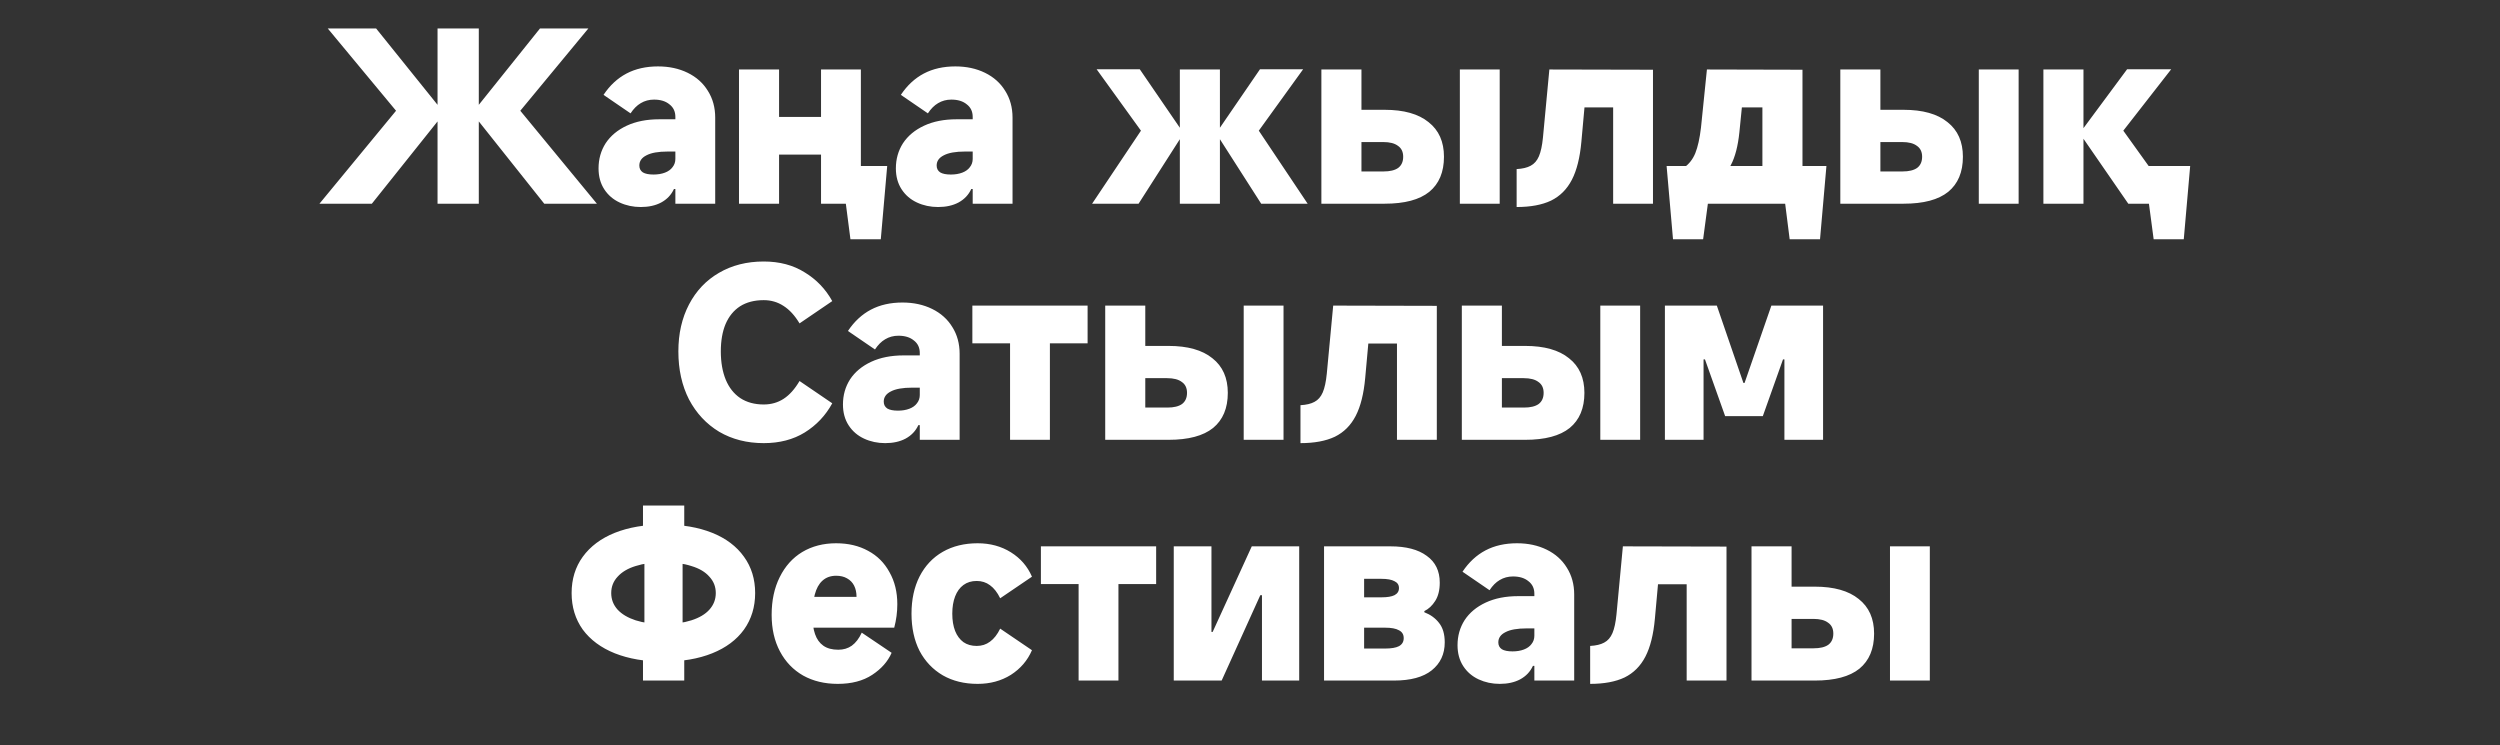 <svg width="540" height="161" viewBox="0 0 540 161" fill="none" xmlns="http://www.w3.org/2000/svg">
<rect x="0" y="0" width="540" height="161" fill="#333333" stroke="none"/>
<g clip-path="url(#clip0_8_39)">
<path d="M117.557 44L103.421 26.227V44H94.509V26.227L80.321 44H69.002L85.546 23.922L70.795 6.15H81.243L94.509 22.642V6.15H103.421V22.642L116.635 6.15H127.084L112.384 23.922L128.927 44H117.557ZM138.402 44.717C136.763 44.717 135.244 44.393 133.844 43.744C132.444 43.095 131.334 42.139 130.515 40.876C129.695 39.612 129.286 38.11 129.286 36.368C129.286 34.354 129.798 32.544 130.822 30.939C131.881 29.334 133.4 28.071 135.38 27.149C137.361 26.227 139.7 25.766 142.397 25.766H145.88V25.254C145.88 24.093 145.453 23.188 144.6 22.54C143.78 21.857 142.671 21.515 141.271 21.515C140.212 21.515 139.256 21.771 138.402 22.283C137.583 22.762 136.849 23.496 136.2 24.486L130.361 20.491C131.727 18.442 133.383 16.905 135.329 15.881C137.276 14.857 139.546 14.345 142.141 14.345C144.531 14.345 146.666 14.806 148.544 15.727C150.422 16.649 151.873 17.947 152.897 19.62C153.956 21.293 154.485 23.222 154.485 25.408V44H145.88V40.825H145.573C144.992 42.088 144.071 43.061 142.807 43.744C141.578 44.393 140.11 44.717 138.402 44.717ZM141.168 37.7C142.09 37.7 142.91 37.564 143.627 37.29C144.344 37.017 144.89 36.625 145.266 36.112C145.675 35.6 145.88 35.003 145.88 34.32V32.732H144.241C142.193 32.732 140.656 33.005 139.632 33.551C138.607 34.064 138.095 34.798 138.095 35.754C138.095 36.403 138.351 36.898 138.863 37.239C139.376 37.547 140.144 37.7 141.168 37.7ZM181.647 35.856H191.634L190.251 51.683H183.695L181.647 35.856ZM179.649 35.856H185.078V44H179.649V35.856ZM177.344 44V15.01H185.949V44H177.344ZM159.623 44V15.01H168.279V44H159.623ZM165.052 33.398V25.254H180.878V33.398H165.052ZM202.625 44.717C200.986 44.717 199.467 44.393 198.067 43.744C196.667 43.095 195.557 42.139 194.738 40.876C193.918 39.612 193.508 38.11 193.508 36.368C193.508 34.354 194.021 32.544 195.045 30.939C196.104 29.334 197.623 28.071 199.603 27.149C201.584 26.227 203.923 25.766 206.62 25.766H210.103V25.254C210.103 24.093 209.676 23.188 208.823 22.54C208.003 21.857 206.894 21.515 205.494 21.515C204.435 21.515 203.479 21.771 202.625 22.283C201.806 22.762 201.072 23.496 200.423 24.486L194.584 20.491C195.95 18.442 197.606 16.905 199.552 15.881C201.499 14.857 203.769 14.345 206.364 14.345C208.754 14.345 210.889 14.806 212.767 15.727C214.645 16.649 216.096 17.947 217.12 19.62C218.179 21.293 218.708 23.222 218.708 25.408V44H210.103V40.825H209.796C209.215 42.088 208.293 43.061 207.03 43.744C205.801 44.393 204.333 44.717 202.625 44.717ZM205.391 37.7C206.313 37.7 207.133 37.564 207.85 37.29C208.567 37.017 209.113 36.625 209.489 36.112C209.898 35.6 210.103 35.003 210.103 34.32V32.732H208.464C206.415 32.732 204.879 33.005 203.855 33.551C202.83 34.064 202.318 34.798 202.318 35.754C202.318 36.403 202.574 36.898 203.086 37.239C203.598 37.547 204.367 37.7 205.391 37.7ZM262.682 28.788L272.157 14.959H281.479L271.901 28.225L282.452 44H272.413L262.682 28.788ZM263.502 44H254.846V15.01H263.502V44ZM255.665 28.788L245.934 44H235.895L246.446 28.225L236.868 14.959H246.19L255.665 28.788ZM315.329 44V15.01H323.934V44H315.329ZM294.074 15.01V37.034H298.837C300.237 37.034 301.295 36.778 302.012 36.266C302.73 35.72 303.088 34.917 303.088 33.859C303.088 32.8 302.712 32.015 301.961 31.503C301.244 30.956 300.186 30.683 298.786 30.683H292.844V23.718H299.093C303.225 23.718 306.383 24.605 308.568 26.381C310.788 28.122 311.898 30.615 311.898 33.859C311.898 37.171 310.839 39.698 308.722 41.439C306.605 43.146 303.395 44 299.093 44H285.418V15.01H294.074ZM333.278 29.71L334.661 15.01L357.044 15.062V44H348.439V23.205H340.244L342.6 19.313L341.576 30.632C341.268 34.047 340.586 36.778 339.527 38.827C338.469 40.876 336.966 42.378 335.02 43.334C333.074 44.256 330.598 44.717 327.593 44.717V36.522C328.857 36.454 329.864 36.215 330.615 35.805C331.4 35.395 331.998 34.712 332.408 33.756C332.817 32.8 333.108 31.451 333.278 29.71ZM359.987 35.856H394.508L393.125 51.683H386.569L385.596 44H368.899L367.874 51.683H361.37L359.987 35.856ZM363.726 36.215C364.818 35.464 365.638 34.422 366.184 33.09C366.731 31.725 367.14 29.881 367.413 27.559L368.694 15.01L389.335 15.062V39.595H380.679V23.205H374.277L376.633 19.313L375.711 28.532C375.404 31.537 374.789 33.91 373.867 35.651C372.945 37.393 371.596 38.981 369.821 40.415L363.726 36.215ZM427.419 44V15.01H436.024V44H427.419ZM406.164 15.01V37.034H410.927C412.327 37.034 413.386 36.778 414.103 36.266C414.82 35.72 415.178 34.917 415.178 33.859C415.178 32.8 414.803 32.015 414.051 31.503C413.334 30.956 412.276 30.683 410.876 30.683H404.934V23.718H411.183C415.315 23.718 418.473 24.605 420.659 26.381C422.878 28.122 423.988 30.615 423.988 33.859C423.988 37.171 422.929 39.698 420.812 41.439C418.695 43.146 415.485 44 411.183 44H397.508V15.01H406.164ZM449.21 28.788L459.454 14.959H468.98L458.634 28.225L469.953 44H459.71L449.21 28.788ZM450.029 44H441.373V15.01H450.029V44ZM463.09 35.856H473.078L471.695 51.683H465.19L463.09 35.856ZM460.324 35.856H466.573V44H460.324V35.856ZM179.768 87.112C178.334 89.742 176.354 91.841 173.827 93.412C171.334 94.949 168.381 95.717 164.966 95.717C161.347 95.717 158.137 94.898 155.337 93.259C152.571 91.585 150.403 89.263 148.832 86.293C147.296 83.288 146.527 79.822 146.527 75.896C146.527 72.071 147.296 68.691 148.832 65.754C150.369 62.818 152.52 60.547 155.286 58.942C158.086 57.303 161.312 56.484 164.966 56.484C168.381 56.484 171.334 57.269 173.827 58.84C176.354 60.376 178.334 62.442 179.768 65.037L172.7 69.852C171.676 68.144 170.515 66.881 169.217 66.062C167.954 65.242 166.537 64.832 164.966 64.832C162.951 64.832 161.244 65.276 159.844 66.164C158.478 67.052 157.437 68.332 156.72 70.005C156.037 71.644 155.696 73.608 155.696 75.896C155.696 78.252 156.054 80.3 156.771 82.042C157.488 83.749 158.53 85.064 159.895 85.986C161.295 86.907 162.986 87.368 164.966 87.368C166.571 87.368 168.005 86.959 169.268 86.139C170.532 85.32 171.676 84.039 172.7 82.298L179.768 87.112ZM191.196 95.717C189.557 95.717 188.038 95.393 186.638 94.744C185.238 94.095 184.128 93.139 183.309 91.876C182.489 90.612 182.079 89.11 182.079 87.368C182.079 85.354 182.592 83.544 183.616 81.939C184.674 80.335 186.194 79.071 188.174 78.149C190.155 77.227 192.494 76.766 195.191 76.766H198.674V76.254C198.674 75.093 198.247 74.188 197.394 73.54C196.574 72.857 195.464 72.515 194.064 72.515C193.006 72.515 192.05 72.771 191.196 73.283C190.377 73.761 189.643 74.496 188.994 75.486L183.155 71.491C184.521 69.442 186.177 67.906 188.123 66.881C190.069 65.857 192.34 65.345 194.935 65.345C197.325 65.345 199.459 65.806 201.337 66.728C203.215 67.649 204.667 68.947 205.691 70.62C206.75 72.293 207.279 74.222 207.279 76.408V95H198.674V91.825H198.367C197.786 93.088 196.864 94.061 195.601 94.744C194.372 95.393 192.904 95.717 191.196 95.717ZM193.962 88.7C194.884 88.7 195.703 88.564 196.421 88.29C197.138 88.017 197.684 87.625 198.059 87.112C198.469 86.6 198.674 86.003 198.674 85.32V83.732H197.035C194.986 83.732 193.45 84.005 192.425 84.552C191.401 85.064 190.889 85.798 190.889 86.754C190.889 87.403 191.145 87.898 191.657 88.239C192.169 88.546 192.938 88.7 193.962 88.7ZM218.173 95V74.154H210.03V66.01H234.922V74.154H226.778V95H218.173ZM268.638 95V66.01H277.242V95H268.638ZM247.382 66.01V88.034H252.145C253.545 88.034 254.604 87.778 255.321 87.266C256.038 86.72 256.396 85.917 256.396 84.859C256.396 83.8 256.021 83.015 255.27 82.503C254.552 81.956 253.494 81.683 252.094 81.683H246.153V74.718H252.401C256.533 74.718 259.691 75.605 261.877 77.381C264.096 79.122 265.206 81.615 265.206 84.859C265.206 88.171 264.147 90.698 262.03 92.439C259.913 94.146 256.704 95 252.401 95H238.726V66.01H247.382ZM286.587 80.71L287.97 66.01L310.352 66.062V95H301.747V74.205H293.552L295.908 70.313L294.884 81.632C294.577 85.047 293.894 87.778 292.835 89.827C291.777 91.876 290.274 93.378 288.328 94.334C286.382 95.256 283.906 95.717 280.902 95.717V87.522C282.165 87.454 283.172 87.215 283.923 86.805C284.709 86.395 285.306 85.712 285.716 84.756C286.126 83.8 286.416 82.451 286.587 80.71ZM345.665 95V66.01H354.27V95H345.665ZM324.409 66.01V88.034H329.173C330.573 88.034 331.631 87.778 332.348 87.266C333.065 86.72 333.424 85.917 333.424 84.859C333.424 83.8 333.048 83.015 332.297 82.503C331.58 81.956 330.522 81.683 329.122 81.683H323.18V74.718H329.429C333.56 74.718 336.719 75.605 338.904 77.381C341.124 79.122 342.233 81.615 342.233 84.859C342.233 88.171 341.175 90.698 339.058 92.439C336.941 94.146 333.731 95 329.429 95H315.754V66.01H324.409ZM359.619 95V66.01H370.836L376.573 82.708H376.829L382.616 66.01H393.782V95H385.433V77.637H385.126L380.772 89.878H372.629L368.275 77.637H367.968V95H359.619ZM143.342 142.903C139.313 142.903 135.796 142.305 132.791 141.11C129.82 139.915 127.515 138.208 125.876 135.988C124.272 133.734 123.469 131.105 123.469 128.1C123.469 125.096 124.272 122.483 125.876 120.264C127.515 118.01 129.82 116.286 132.791 115.091C135.796 113.896 139.313 113.298 143.342 113.298C147.371 113.298 150.871 113.896 153.842 115.091C156.812 116.286 159.1 118.01 160.705 120.264C162.31 122.483 163.112 125.096 163.112 128.1C163.112 131.105 162.31 133.734 160.705 135.988C159.1 138.208 156.812 139.915 153.842 141.11C150.871 142.305 147.371 142.903 143.342 142.903ZM143.342 134.81C145.63 134.81 147.627 134.537 149.334 133.991C151.042 133.444 152.339 132.676 153.227 131.686C154.149 130.661 154.61 129.466 154.61 128.1C154.61 126.735 154.149 125.557 153.227 124.566C152.339 123.542 151.042 122.774 149.334 122.262C147.661 121.715 145.664 121.442 143.342 121.442C141.02 121.442 139.005 121.715 137.298 122.262C135.625 122.774 134.328 123.542 133.406 124.566C132.484 125.557 132.023 126.735 132.023 128.1C132.023 129.466 132.484 130.661 133.406 131.686C134.328 132.676 135.625 133.444 137.298 133.991C139.005 134.537 141.02 134.81 143.342 134.81ZM138.886 147V138.754L139.193 137.832V119.188L138.886 117.447V109.201H147.798V117.447L147.439 119.086V137.832L147.798 138.856V147H138.886ZM180.964 147.717C178.13 147.717 175.637 147.12 173.486 145.924C171.335 144.695 169.662 142.954 168.467 140.7C167.271 138.447 166.674 135.817 166.674 132.813C166.674 129.705 167.254 126.991 168.415 124.669C169.576 122.313 171.198 120.503 173.281 119.24C175.398 117.976 177.839 117.345 180.605 117.345C183.234 117.345 185.539 117.891 187.52 118.984C189.5 120.042 191.037 121.579 192.129 123.593C193.256 125.574 193.82 127.878 193.82 130.508C193.82 132.215 193.598 133.905 193.154 135.578H171.027L171.181 128.92H185.01C185.01 127.998 184.839 127.196 184.498 126.513C184.156 125.83 183.644 125.301 182.961 124.925C182.313 124.549 181.527 124.362 180.605 124.362C179.41 124.362 178.42 124.72 177.635 125.437C176.883 126.12 176.337 127.11 175.996 128.408C175.654 129.671 175.483 131.191 175.483 132.966C175.483 134.537 175.671 135.869 176.047 136.961C176.422 138.054 177.02 138.89 177.839 139.471C178.659 140.051 179.735 140.342 181.066 140.342C182.193 140.342 183.166 140.051 183.986 139.471C184.839 138.856 185.556 137.917 186.137 136.654L192.59 141.007C191.771 142.885 190.371 144.473 188.39 145.771C186.41 147.068 183.934 147.717 180.964 147.717ZM211.175 147.717C208.306 147.717 205.797 147.102 203.645 145.873C201.494 144.61 199.821 142.851 198.626 140.598C197.465 138.31 196.885 135.63 196.885 132.556C196.885 129.483 197.465 126.803 198.626 124.515C199.821 122.193 201.494 120.418 203.645 119.188C205.797 117.959 208.306 117.345 211.175 117.345C213.872 117.345 216.262 117.993 218.345 119.291C220.428 120.588 221.948 122.347 222.904 124.566L216.04 129.227C215.426 127.964 214.692 127.025 213.838 126.41C213.018 125.796 212.062 125.488 210.97 125.488C209.843 125.488 208.887 125.779 208.101 126.359C207.316 126.939 206.719 127.759 206.309 128.817C205.899 129.876 205.694 131.122 205.694 132.556C205.694 133.991 205.899 135.237 206.309 136.295C206.719 137.32 207.316 138.122 208.101 138.703C208.887 139.249 209.843 139.522 210.97 139.522C212.062 139.522 213.018 139.215 213.838 138.6C214.692 137.986 215.426 137.047 216.04 135.783L222.904 140.444C221.948 142.664 220.428 144.439 218.345 145.771C216.262 147.068 213.872 147.717 211.175 147.717ZM232.979 147V126.154H224.835V118.01H249.727V126.154H241.583V147H232.979ZM253.531 147V118.01H261.675V136.5H261.931L270.382 118.01H280.626V147H272.585V128.561H272.226L263.877 147H253.531ZM285.993 147V118.01H300.334C303.714 118.01 306.327 118.693 308.17 120.059C310.048 121.391 310.987 123.32 310.987 125.847C310.987 127.452 310.663 128.766 310.014 129.791C309.366 130.815 308.58 131.549 307.658 131.993V132.249C308.99 132.761 310.048 133.53 310.834 134.554C311.653 135.578 312.063 136.978 312.063 138.754C312.063 141.281 311.124 143.295 309.246 144.798C307.402 146.266 304.688 147 301.102 147H285.993ZM299.156 140.086C300.522 140.086 301.529 139.915 302.178 139.573C302.861 139.198 303.202 138.617 303.202 137.832C303.202 137.047 302.861 136.483 302.178 136.142C301.529 135.766 300.522 135.578 299.156 135.578H293.42V129.022H298.388C299.651 129.022 300.59 128.869 301.205 128.561C301.854 128.22 302.178 127.708 302.178 127.025C302.178 126.342 301.854 125.847 301.205 125.54C300.59 125.198 299.651 125.027 298.388 125.027H294.649V140.086H299.156ZM323.944 147.717C322.305 147.717 320.785 147.393 319.385 146.744C317.985 146.095 316.876 145.139 316.056 143.876C315.237 142.612 314.827 141.11 314.827 139.368C314.827 137.354 315.339 135.544 316.363 133.939C317.422 132.334 318.941 131.071 320.922 130.149C322.902 129.227 325.241 128.766 327.939 128.766H331.422V128.254C331.422 127.093 330.995 126.188 330.141 125.54C329.322 124.857 328.212 124.515 326.812 124.515C325.753 124.515 324.797 124.771 323.944 125.283C323.124 125.761 322.39 126.496 321.741 127.486L315.902 123.491C317.268 121.442 318.924 119.906 320.871 118.881C322.817 117.857 325.088 117.345 327.683 117.345C330.073 117.345 332.207 117.806 334.085 118.727C335.963 119.649 337.414 120.947 338.439 122.62C339.497 124.293 340.026 126.222 340.026 128.408V147H331.422V143.824H331.114C330.534 145.088 329.612 146.061 328.348 146.744C327.119 147.393 325.651 147.717 323.944 147.717ZM326.71 140.7C327.631 140.7 328.451 140.564 329.168 140.29C329.885 140.017 330.431 139.625 330.807 139.112C331.217 138.6 331.422 138.003 331.422 137.32V135.732H329.783C327.734 135.732 326.197 136.005 325.173 136.551C324.149 137.064 323.636 137.798 323.636 138.754C323.636 139.403 323.893 139.898 324.405 140.239C324.917 140.546 325.685 140.7 326.71 140.7ZM349.159 132.71L350.542 118.01L372.924 118.062V147H364.32V126.205H356.125L358.481 122.313L357.456 133.632C357.149 137.047 356.466 139.778 355.408 141.827C354.349 143.876 352.847 145.378 350.901 146.334C348.954 147.256 346.479 147.717 343.474 147.717V139.522C344.737 139.454 345.745 139.215 346.496 138.805C347.281 138.395 347.879 137.712 348.288 136.756C348.698 135.8 348.988 134.452 349.159 132.71ZM408.237 147V118.01H416.842V147H408.237ZM386.982 118.01V140.034H391.745C393.145 140.034 394.204 139.778 394.921 139.266C395.638 138.72 395.996 137.917 395.996 136.859C395.996 135.8 395.621 135.015 394.869 134.503C394.152 133.956 393.094 133.683 391.694 133.683H385.753V126.718H392.001C396.133 126.718 399.291 127.605 401.477 129.381C403.696 131.122 404.806 133.615 404.806 136.859C404.806 140.171 403.747 142.698 401.63 144.439C399.513 146.146 396.304 147 392.001 147H378.326V118.01H386.982Z" fill="white"/>
</g>
<defs>
<clipPath id="clip0_8_39">
<rect width="540" height="161" fill="white"/>
</clipPath>
</defs>
</svg>
